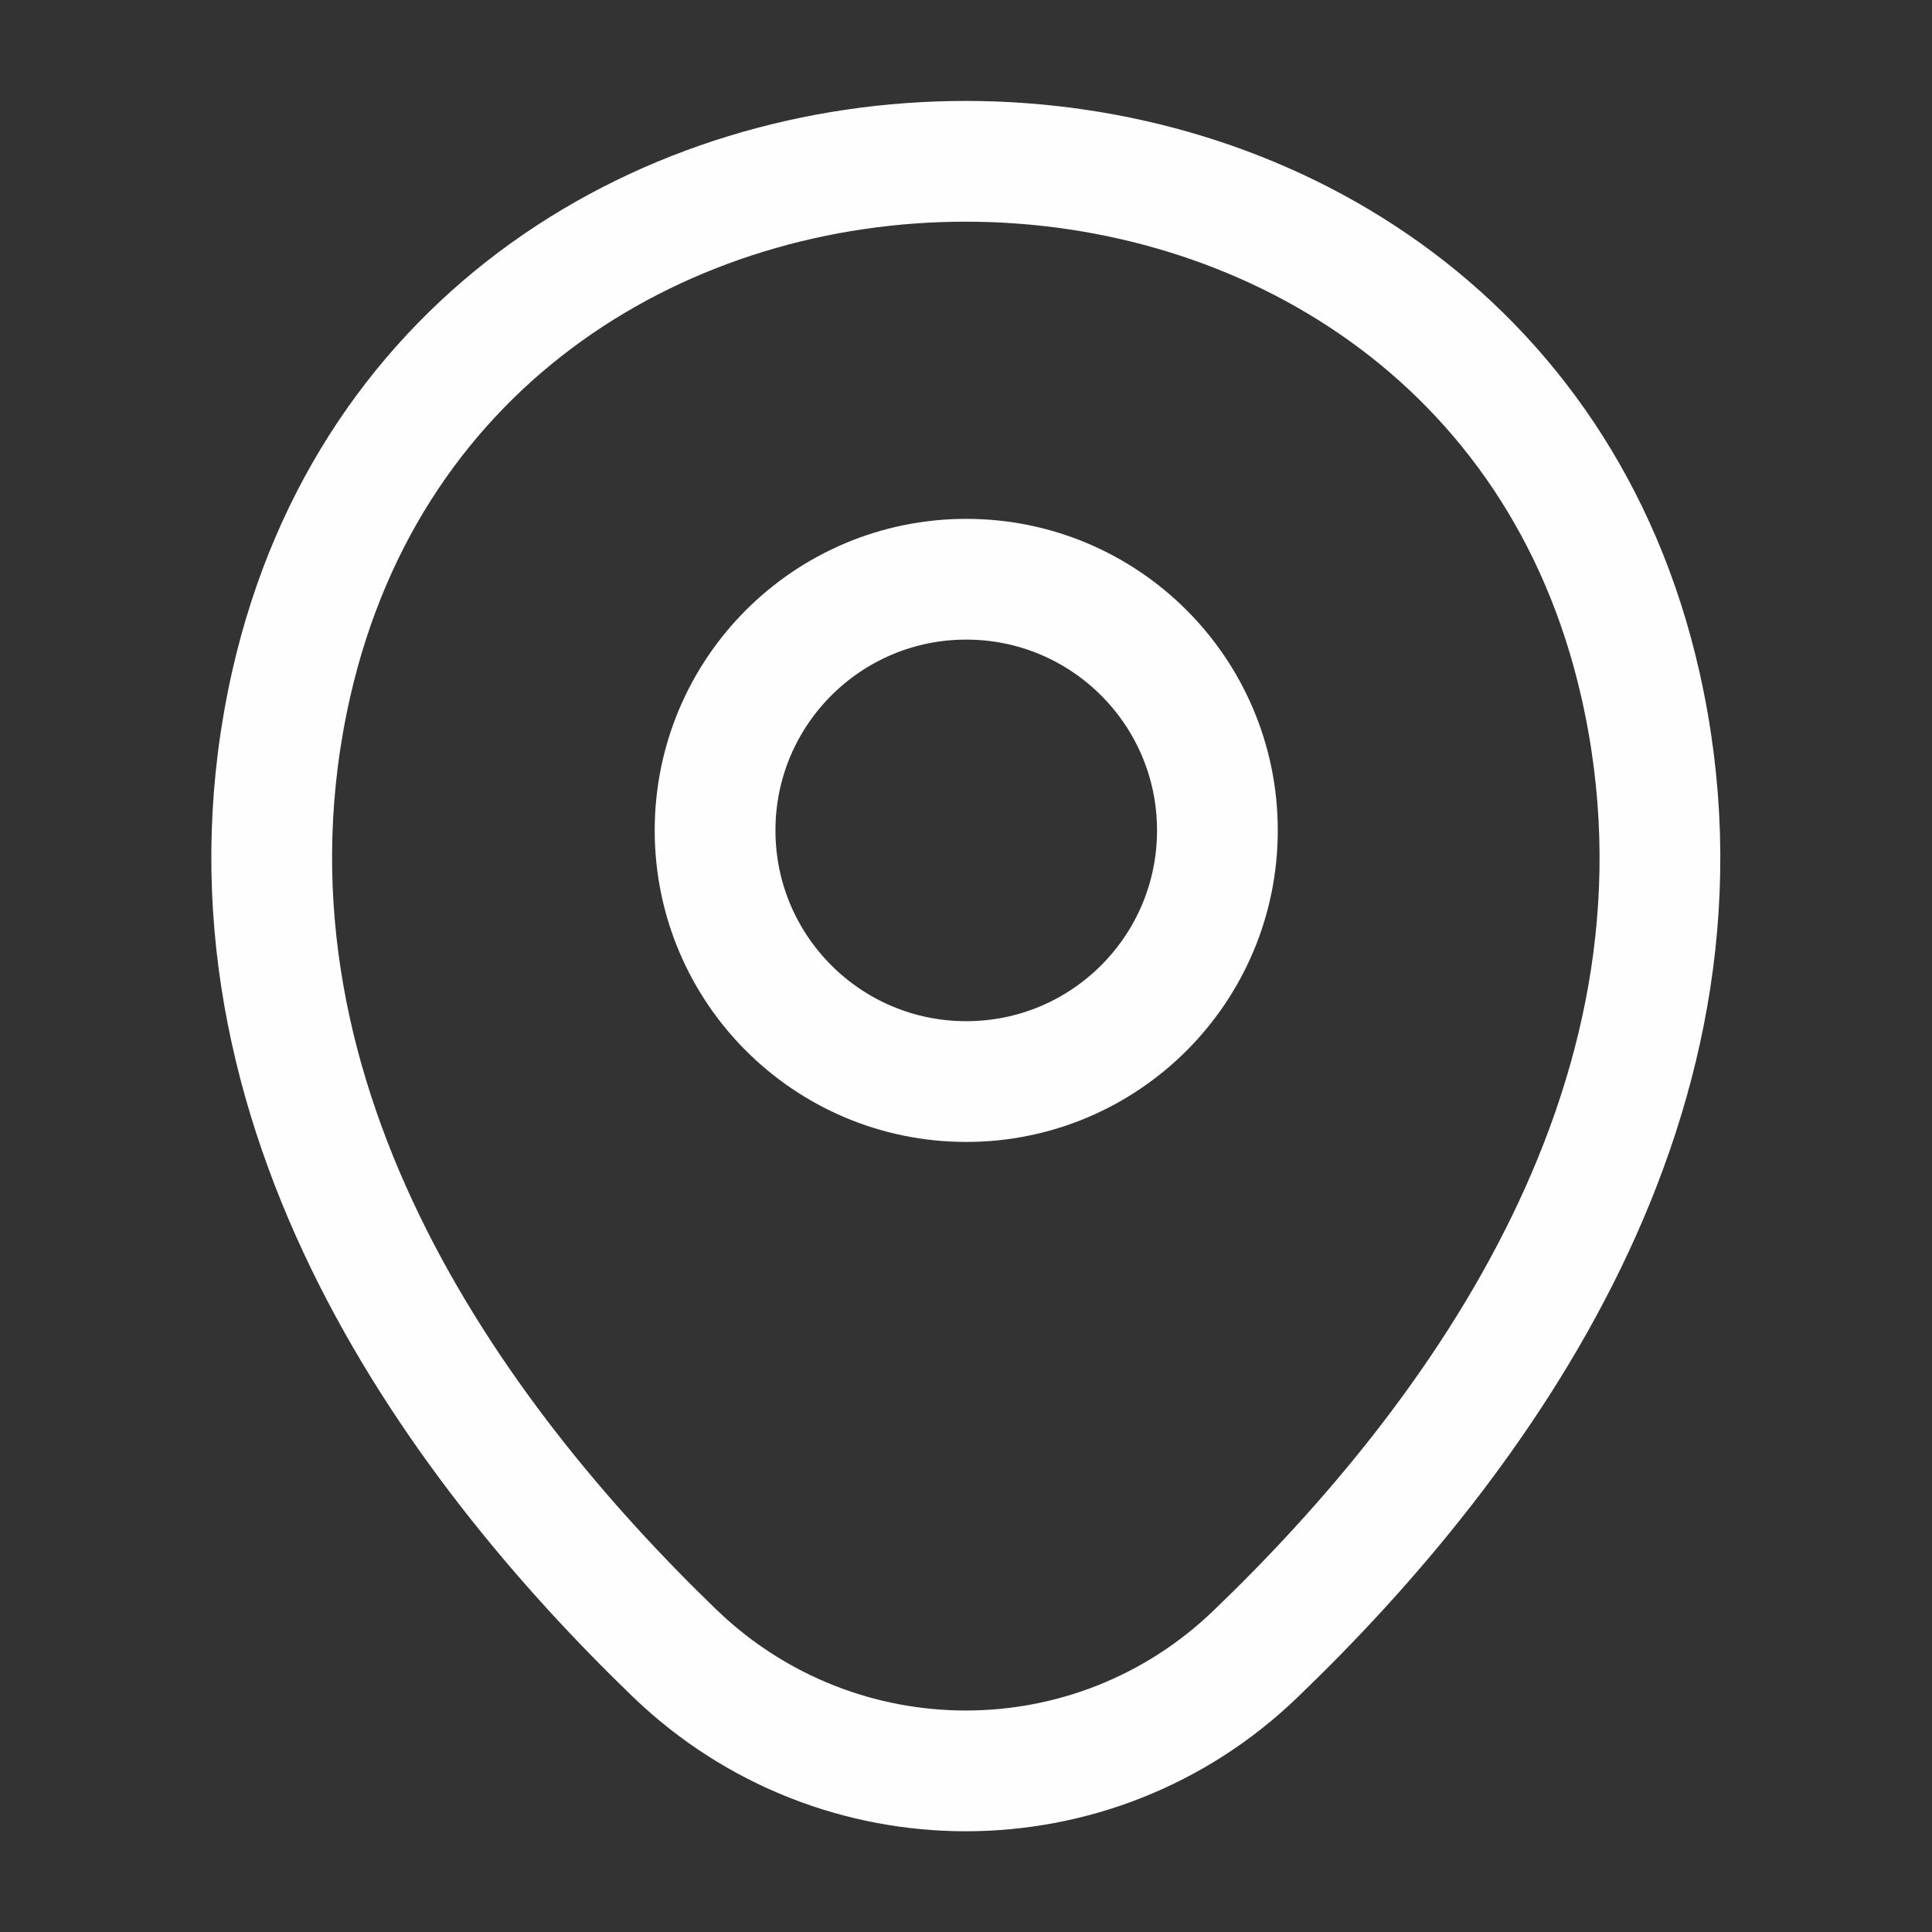 <svg width="16" height="16" viewBox="0 0 16 16" fill="none" xmlns="http://www.w3.org/2000/svg">
<rect x="0" y="0" width="16" height="16" fill="#333333" stroke="none"/>
<path d="M8.002 8.957C9.151 8.957 10.082 8.026 10.082 6.877C10.082 5.728 9.151 4.797 8.002 4.797C6.853 4.797 5.922 5.728 5.922 6.877C5.922 8.026 6.853 8.957 8.002 8.957Z" stroke="#FFFEFE"/>
<path d="M2.412 5.663C3.725 -0.111 12.278 -0.104 13.585 5.669C14.352 9.056 12.245 11.923 10.399 13.696C9.059 14.989 6.939 14.989 5.592 13.696C3.752 11.923 1.645 9.049 2.412 5.663Z" stroke="#FFFEFE"/>
</svg>
